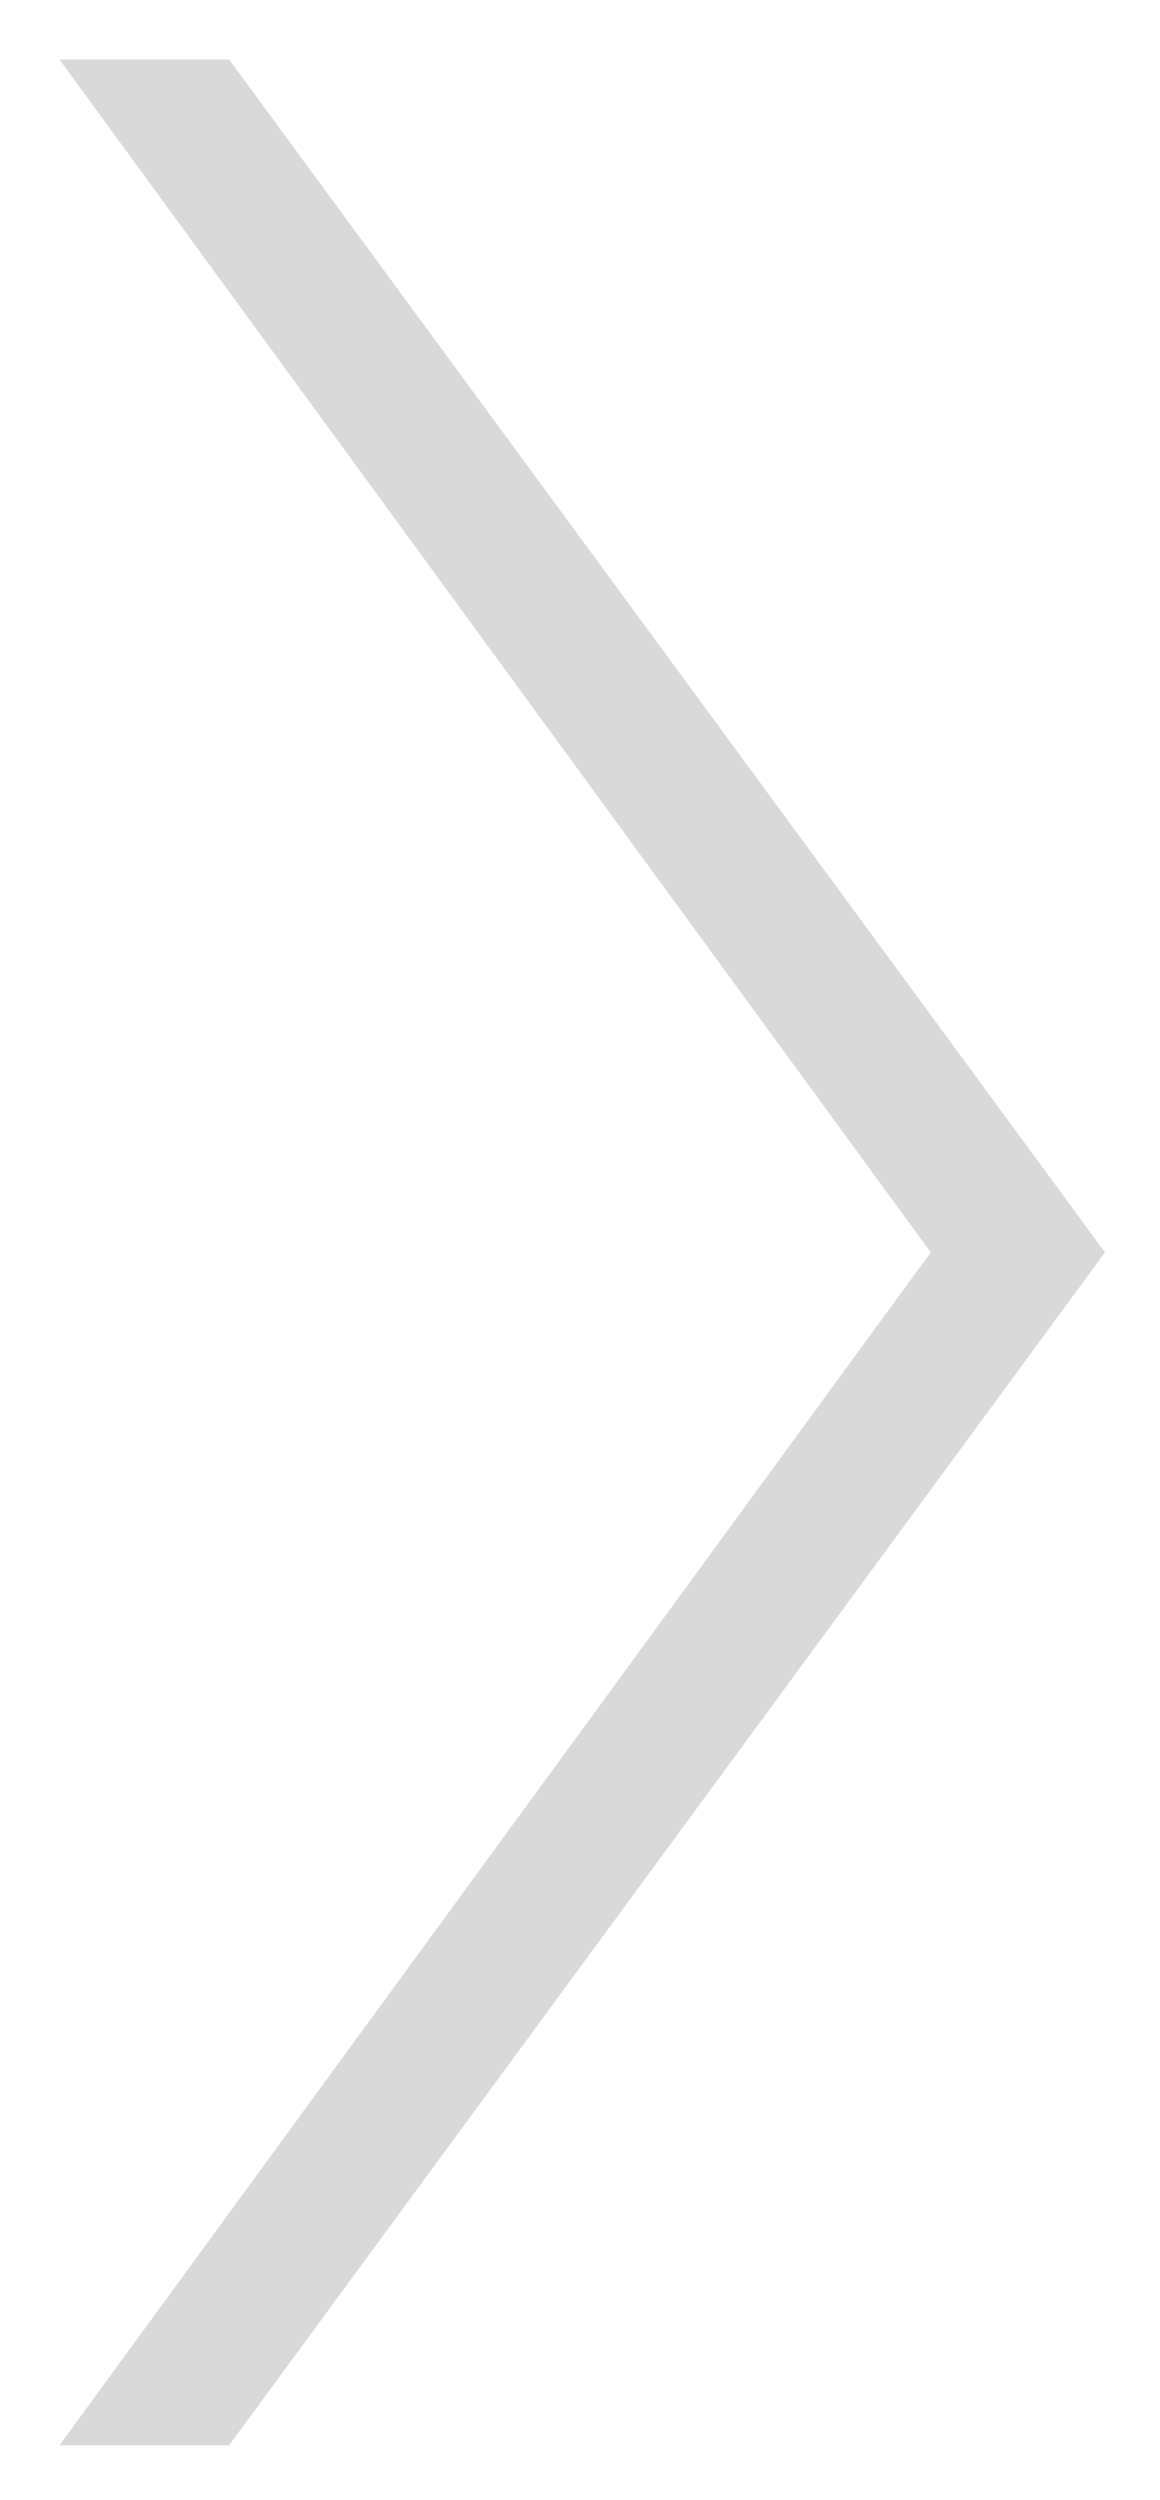 <svg width="39" height="84" viewBox="0 0 39 84" fill="none" xmlns="http://www.w3.org/2000/svg">
<mask id="mask0_699_27" style="mask-type:alpha" maskUnits="userSpaceOnUse" x="0" y="0" width="39" height="84">
<rect width="39" height="84" fill="#D9D9D9"/>
</mask>
<g mask="url(#mask0_699_27)">
<path d="M2 82.167L31.292 42.083L2 2H7.704L37.15 42.083L7.704 82.167H2Z" fill="black" fill-opacity="0.15"/>
</g>
</svg>
